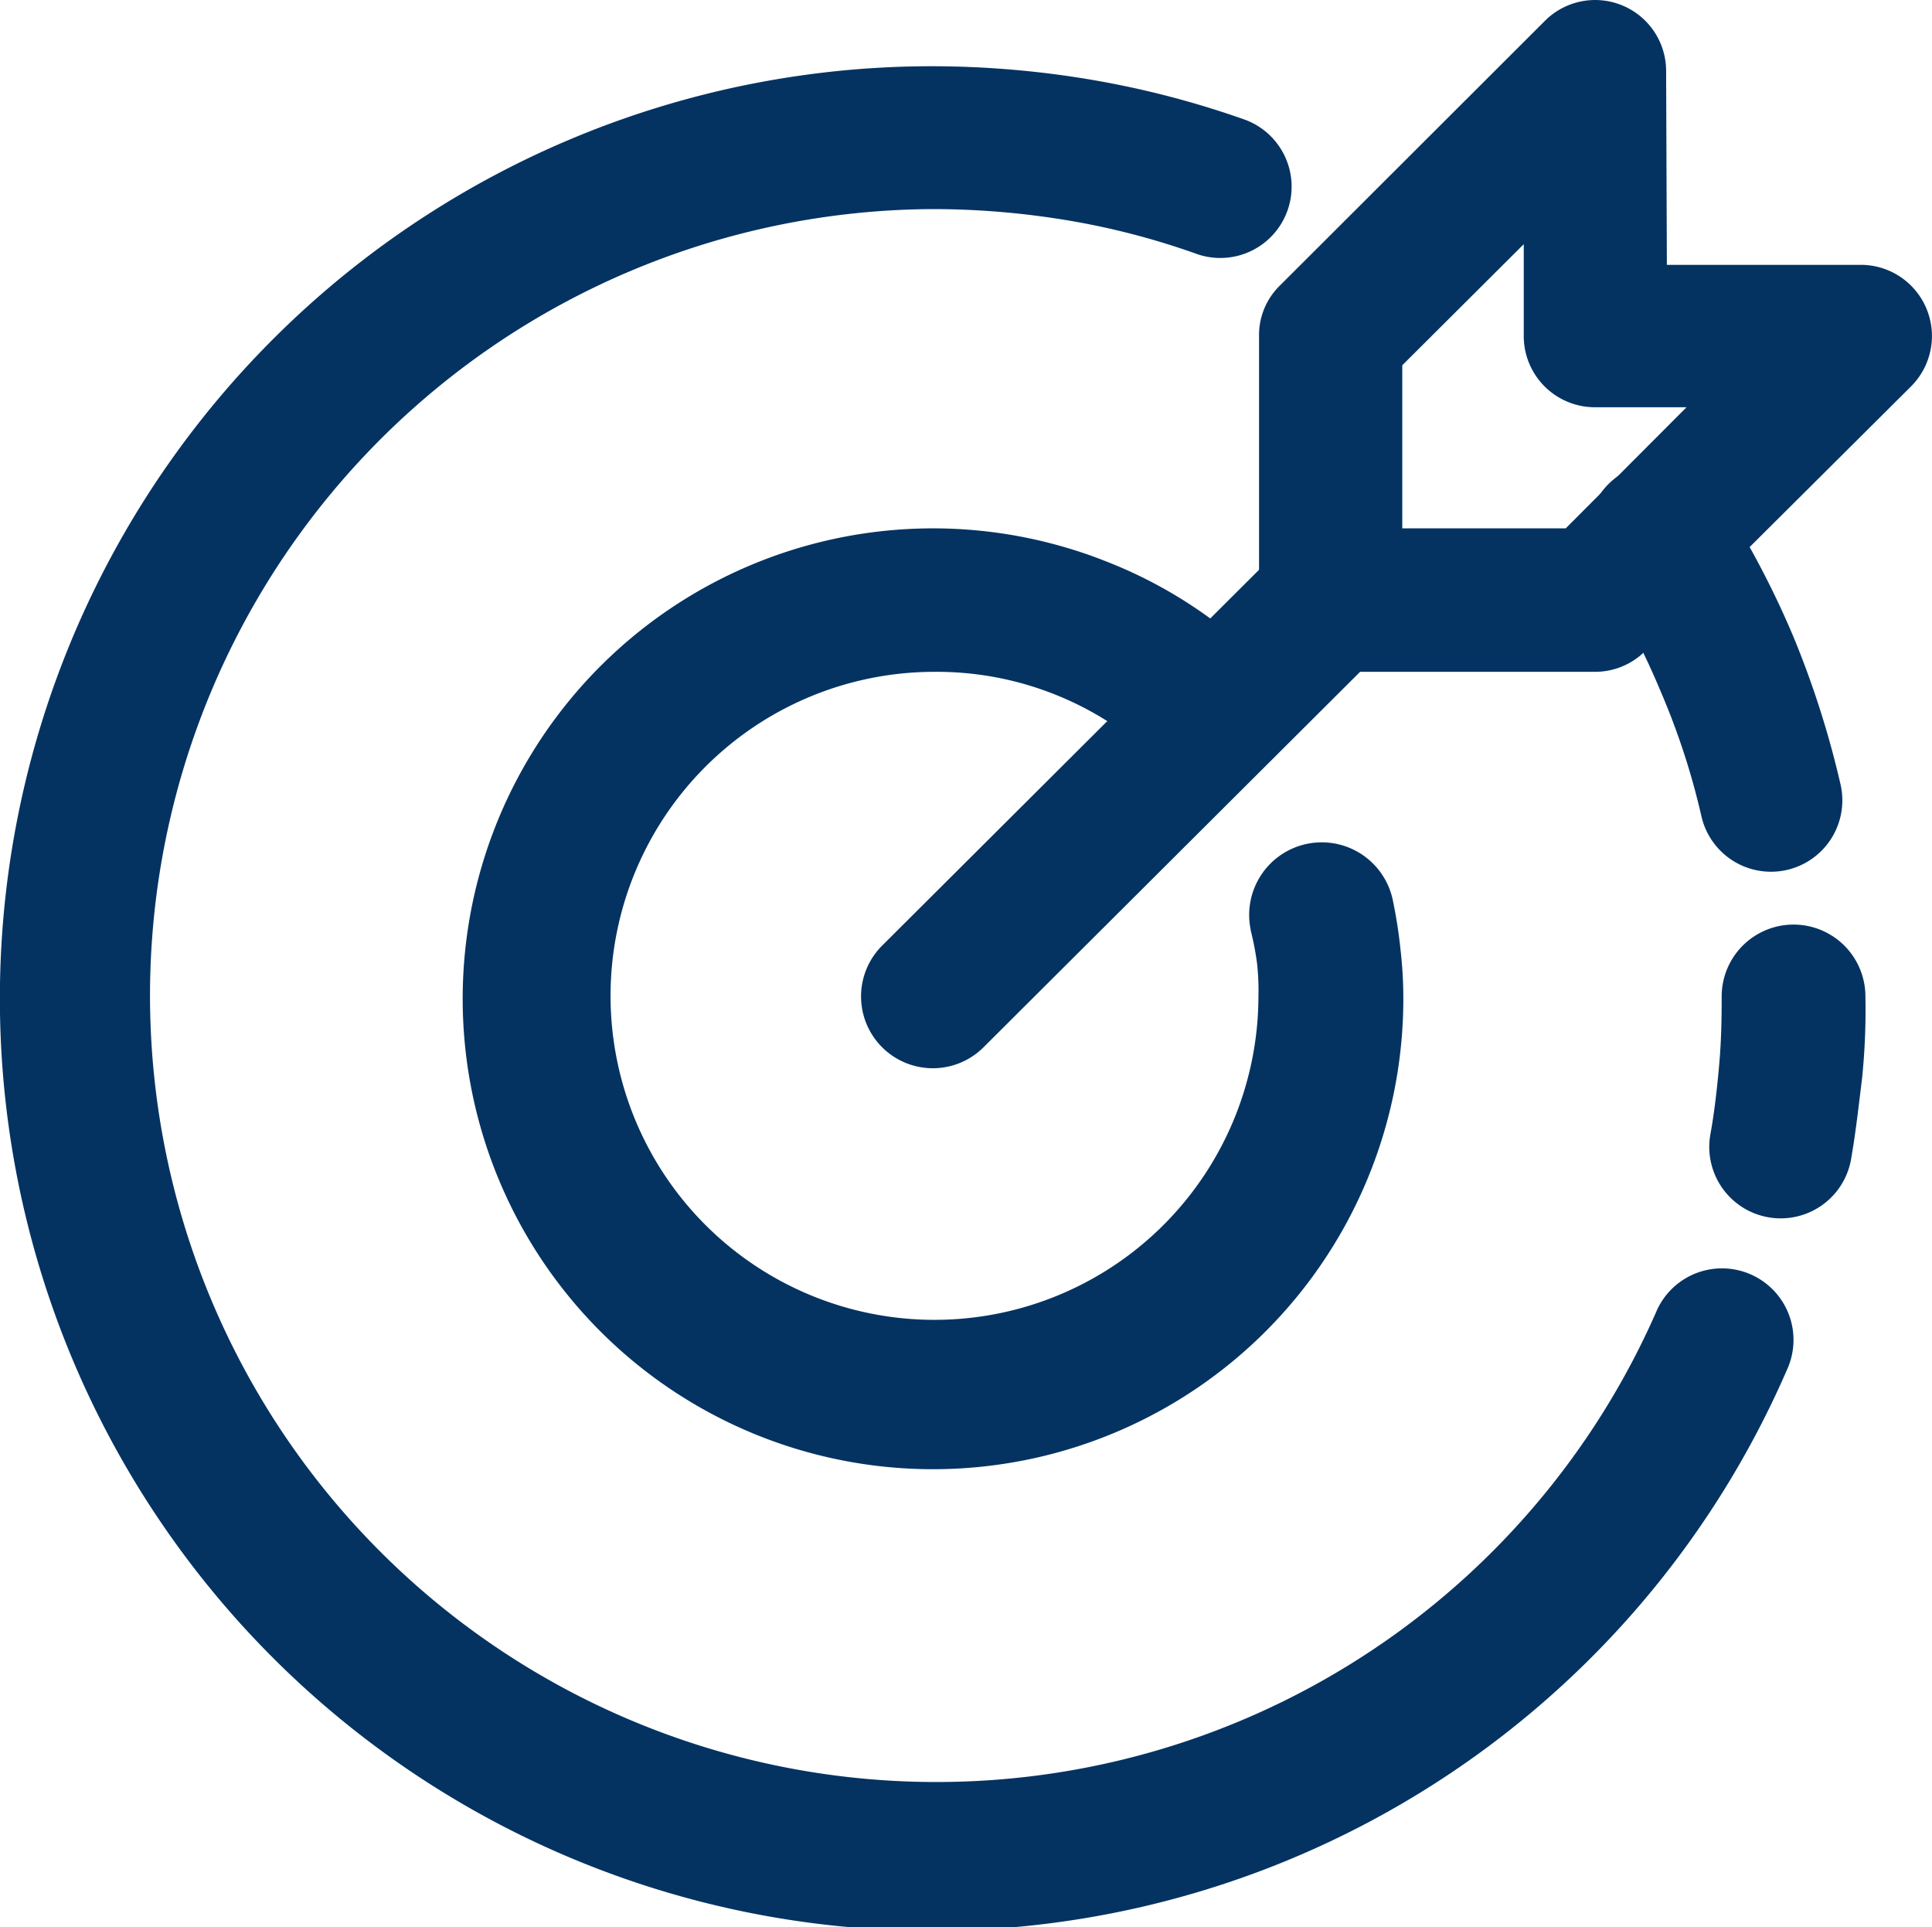 <svg id="my-goals-of-care-icon" xmlns="http://www.w3.org/2000/svg" xmlns:xlink="http://www.w3.org/1999/xlink" width="67.717" height="67.539" viewBox="0 0 67.717 67.539">
  <defs>
    <clipPath id="clip-path">
      <rect id="Rectangle_4132" data-name="Rectangle 4132" width="67.717" height="67.539" fill="#043362"/>
    </clipPath>
  </defs>
  <g id="Group_51007" data-name="Group 51007" clip-path="url(#clip-path)">
    <path id="Path_44673" data-name="Path 44673" d="M113.169,84.959a2.516,2.516,0,1,1-3.567-3.55l13.93-13.887v0a2.516,2.516,0,0,1,3.567,3.55Z" transform="translate(-78.689 -48.266)" fill="#043362"/>
    <path id="Path_44674" data-name="Path 44674" d="M174.188,14.271h-3.21a2.493,2.493,0,0,1-2.495-2.495V8.557L164.225,12.8v5.714h5.73Zm-.689-4.99h6.776a2.494,2.494,0,0,1,1.777,4.265l-9.3,9.255a2.472,2.472,0,0,1-1.777.741H161.7a2.5,2.5,0,0,1-2.495-2.495V11.783a2.42,2.42,0,0,1,.731-1.777L169.214.741a2.488,2.488,0,0,1,4.259,1.754Z" transform="translate(-115.075)" fill="#043362"/>
    <path id="Path_44675" data-name="Path 44675" d="M86.3,80.867a2.544,2.544,0,1,1,4.99-.991,16.652,16.652,0,0,1,.257,1.663,15.023,15.023,0,0,1,.1,1.663A16.485,16.485,0,1,1,81.306,67.976a16.076,16.076,0,0,1,5.256,3.385,2.505,2.505,0,0,1-3.476,3.609,11.2,11.2,0,0,0-7.894-3.154A11.354,11.354,0,1,0,86.568,83.192a8.432,8.432,0,0,0-.049-1.163,10.066,10.066,0,0,0-.224-1.163Z" transform="translate(-42.46 -48.273)" fill="#043362"/>
    <path id="Path_44676" data-name="Path 44676" d="M56.07,26.175a2.5,2.5,0,1,1,4.207-2.7,31.976,31.976,0,0,1,2.57,4.857,32.83,32.83,0,0,1,1.663,5.2,2.5,2.5,0,0,1-4.873,1.13,25.4,25.4,0,0,0-1.43-4.382,26.965,26.965,0,0,0-2.138-4.1Zm4.275,14.794a2.519,2.519,0,0,1,5.038,0,23.526,23.526,0,0,1-.117,2.869c-.117.948-.218,1.871-.383,2.819a2.5,2.5,0,1,1-4.938-.832c.143-.783.234-1.588.309-2.42s.091-1.589.091-2.41ZM58.064,51.988a2.507,2.507,0,0,1,4.616,1.956A32.67,32.67,0,1,1,32.694,8.371a33.6,33.6,0,0,1,5.562.474,32.333,32.333,0,0,1,5.4,1.407,2.5,2.5,0,0,1-1.663,4.714,26.351,26.351,0,0,0-4.541-1.189,28.864,28.864,0,0,0-4.733-.4A27.56,27.56,0,1,0,58.065,51.989Z" transform="translate(0 -6.05)" fill="#043362"/>
  </g>
</svg>

